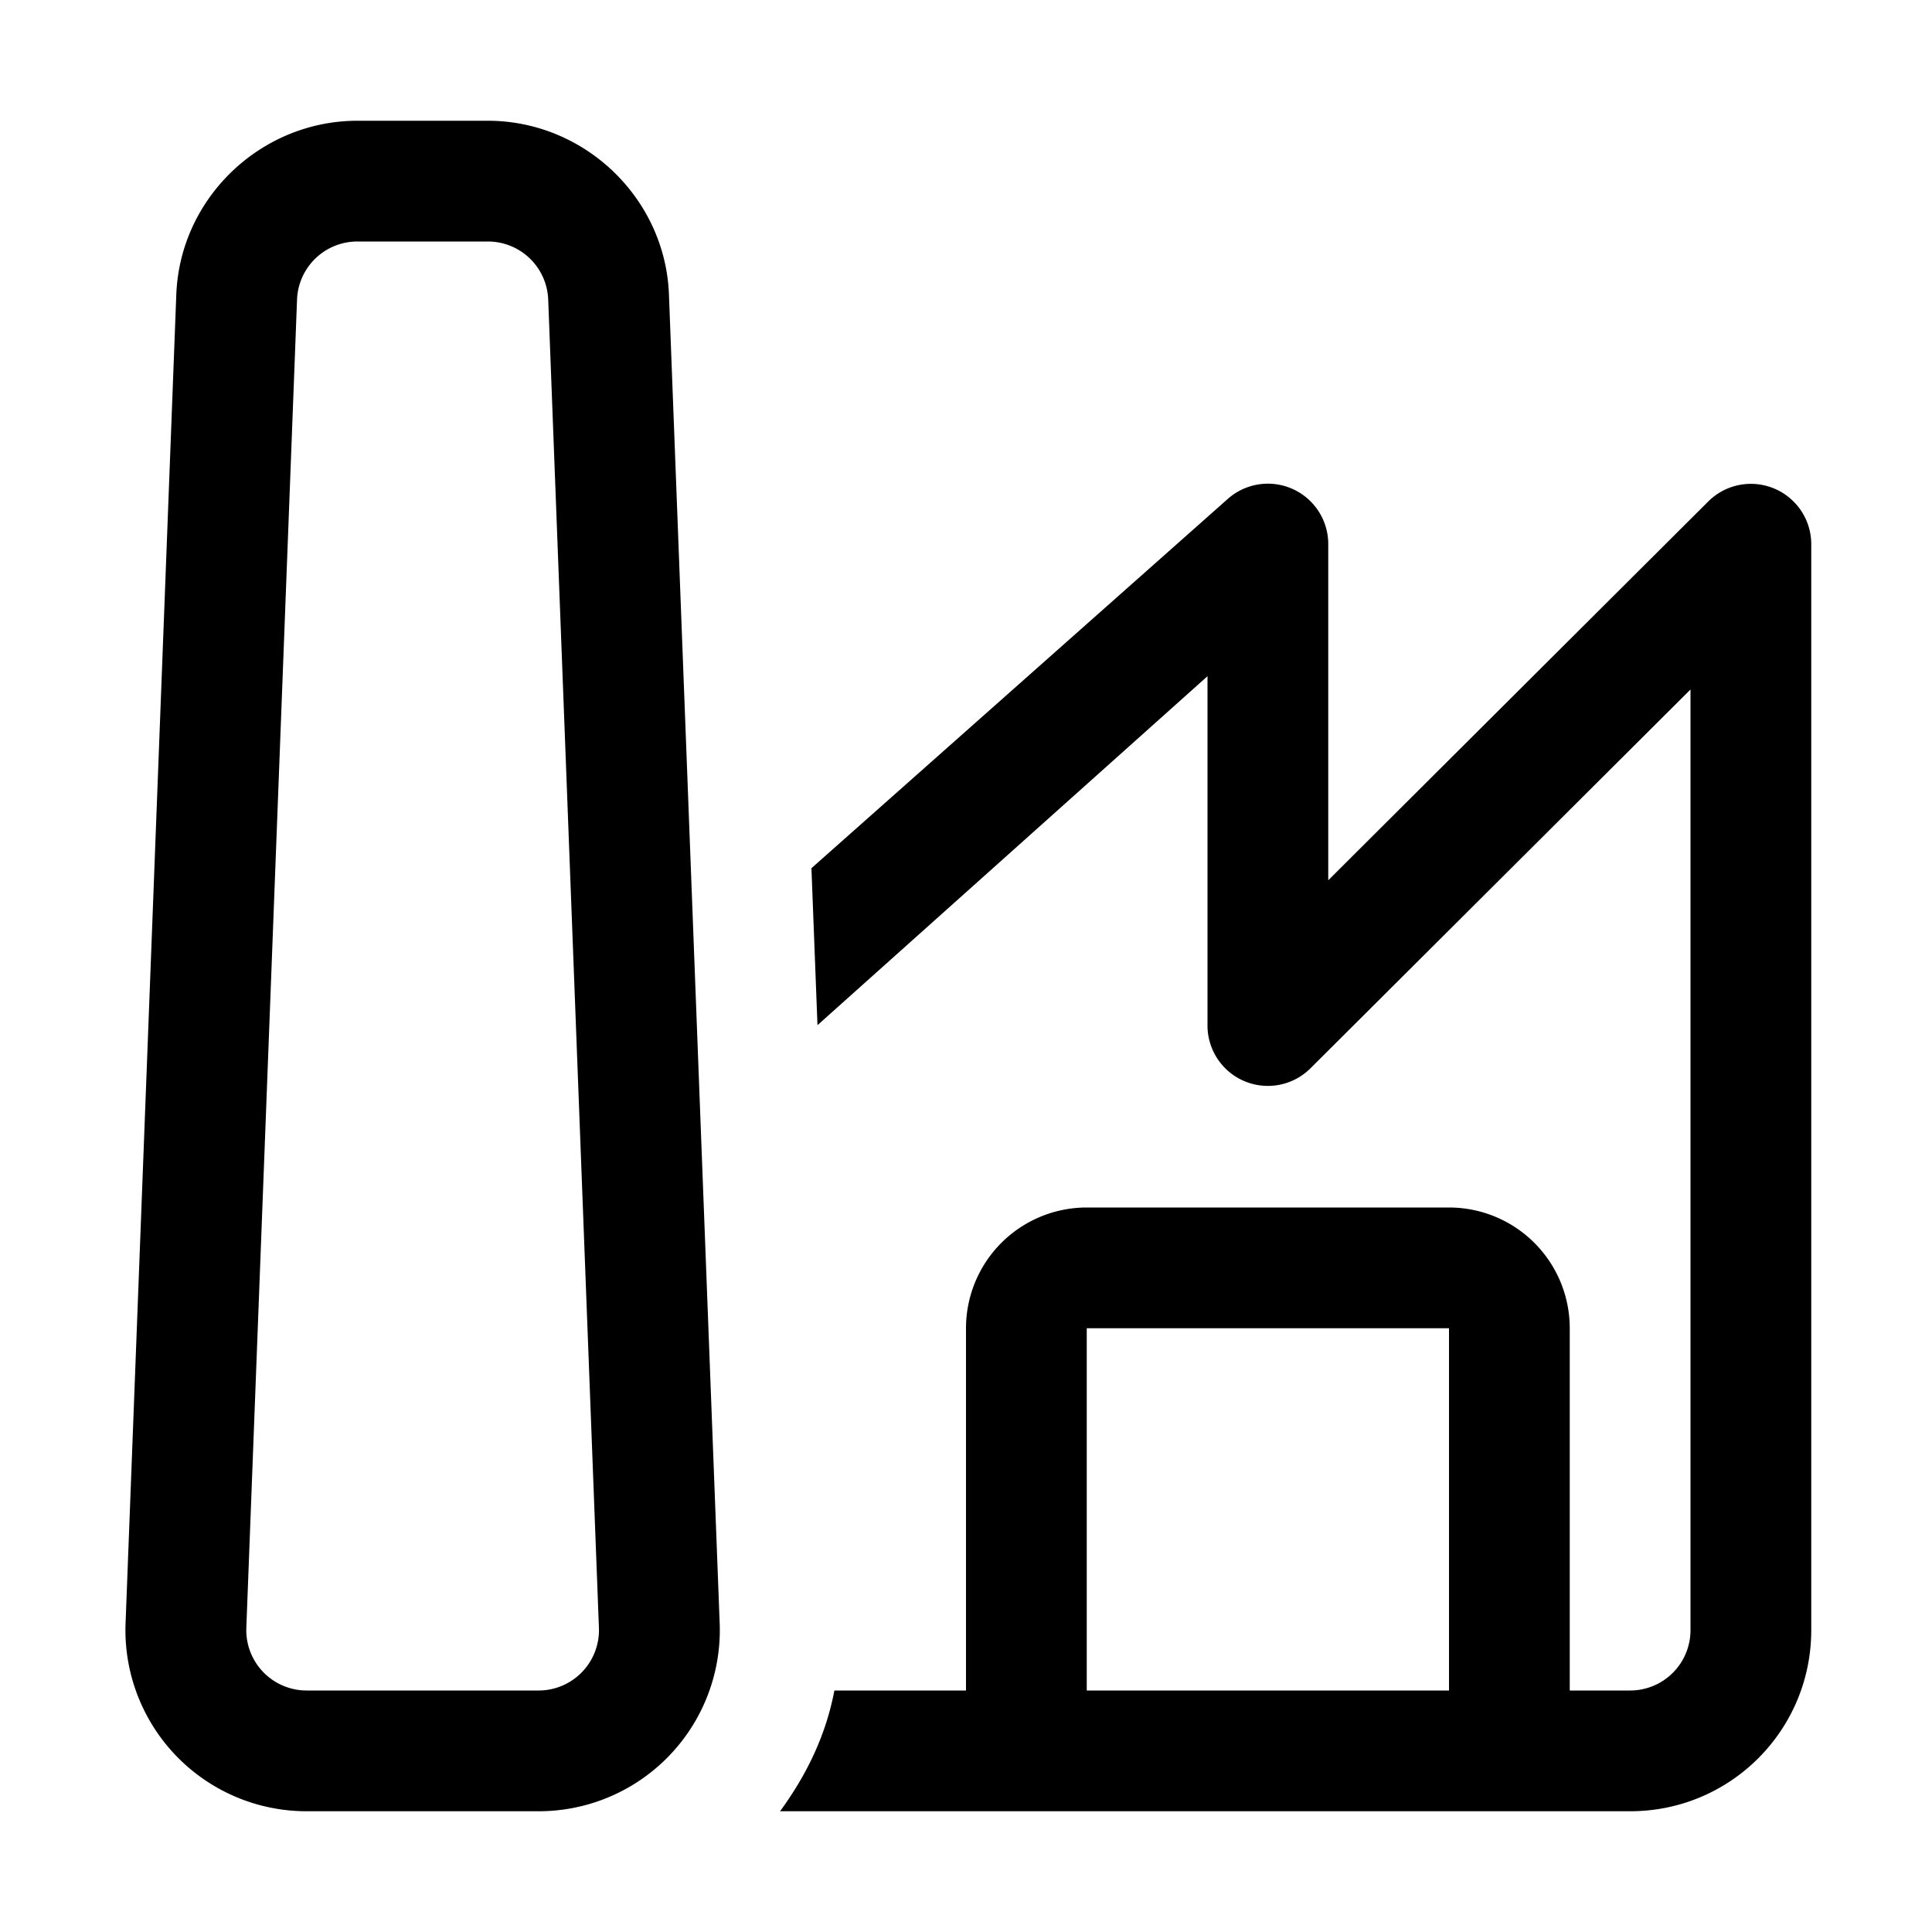 <svg width="16" height="16" viewBox="0 0 16 16" xmlns="http://www.w3.org/2000/svg"><path d="M1.46 2.44c.03-.8.7-1.44 1.5-1.44h1.08c.8 0 1.47.64 1.5 1.44l.42 11A1.5 1.5 0 0 1 4.46 15H2.54a1.5 1.5 0 0 1-1.5-1.56l.42-11ZM2.96 2a.5.5 0 0 0-.5.48l-.42 11a.5.5 0 0 0 .5.52h1.92a.5.5 0 0 0 .5-.52l-.42-11a.5.5 0 0 0-.5-.48H2.96ZM13.5 15c.83 0 1.5-.67 1.5-1.5v-9a.5.5 0 0 0-.85-.35L11 7.29V4.5a.5.5 0 0 0-.83-.37L6.72 7.19l.05 1.3L10 5.6V8.5a.5.5 0 0 0 .85.35L14 5.71v7.79a.5.5 0 0 1-.5.5H13v-3a1 1 0 0 0-1-1H9a1 1 0 0 0-1 1v3H6.91c-.07.37-.23.7-.45 1h7.04ZM9 14v-3h3v3H9Z"/></svg>